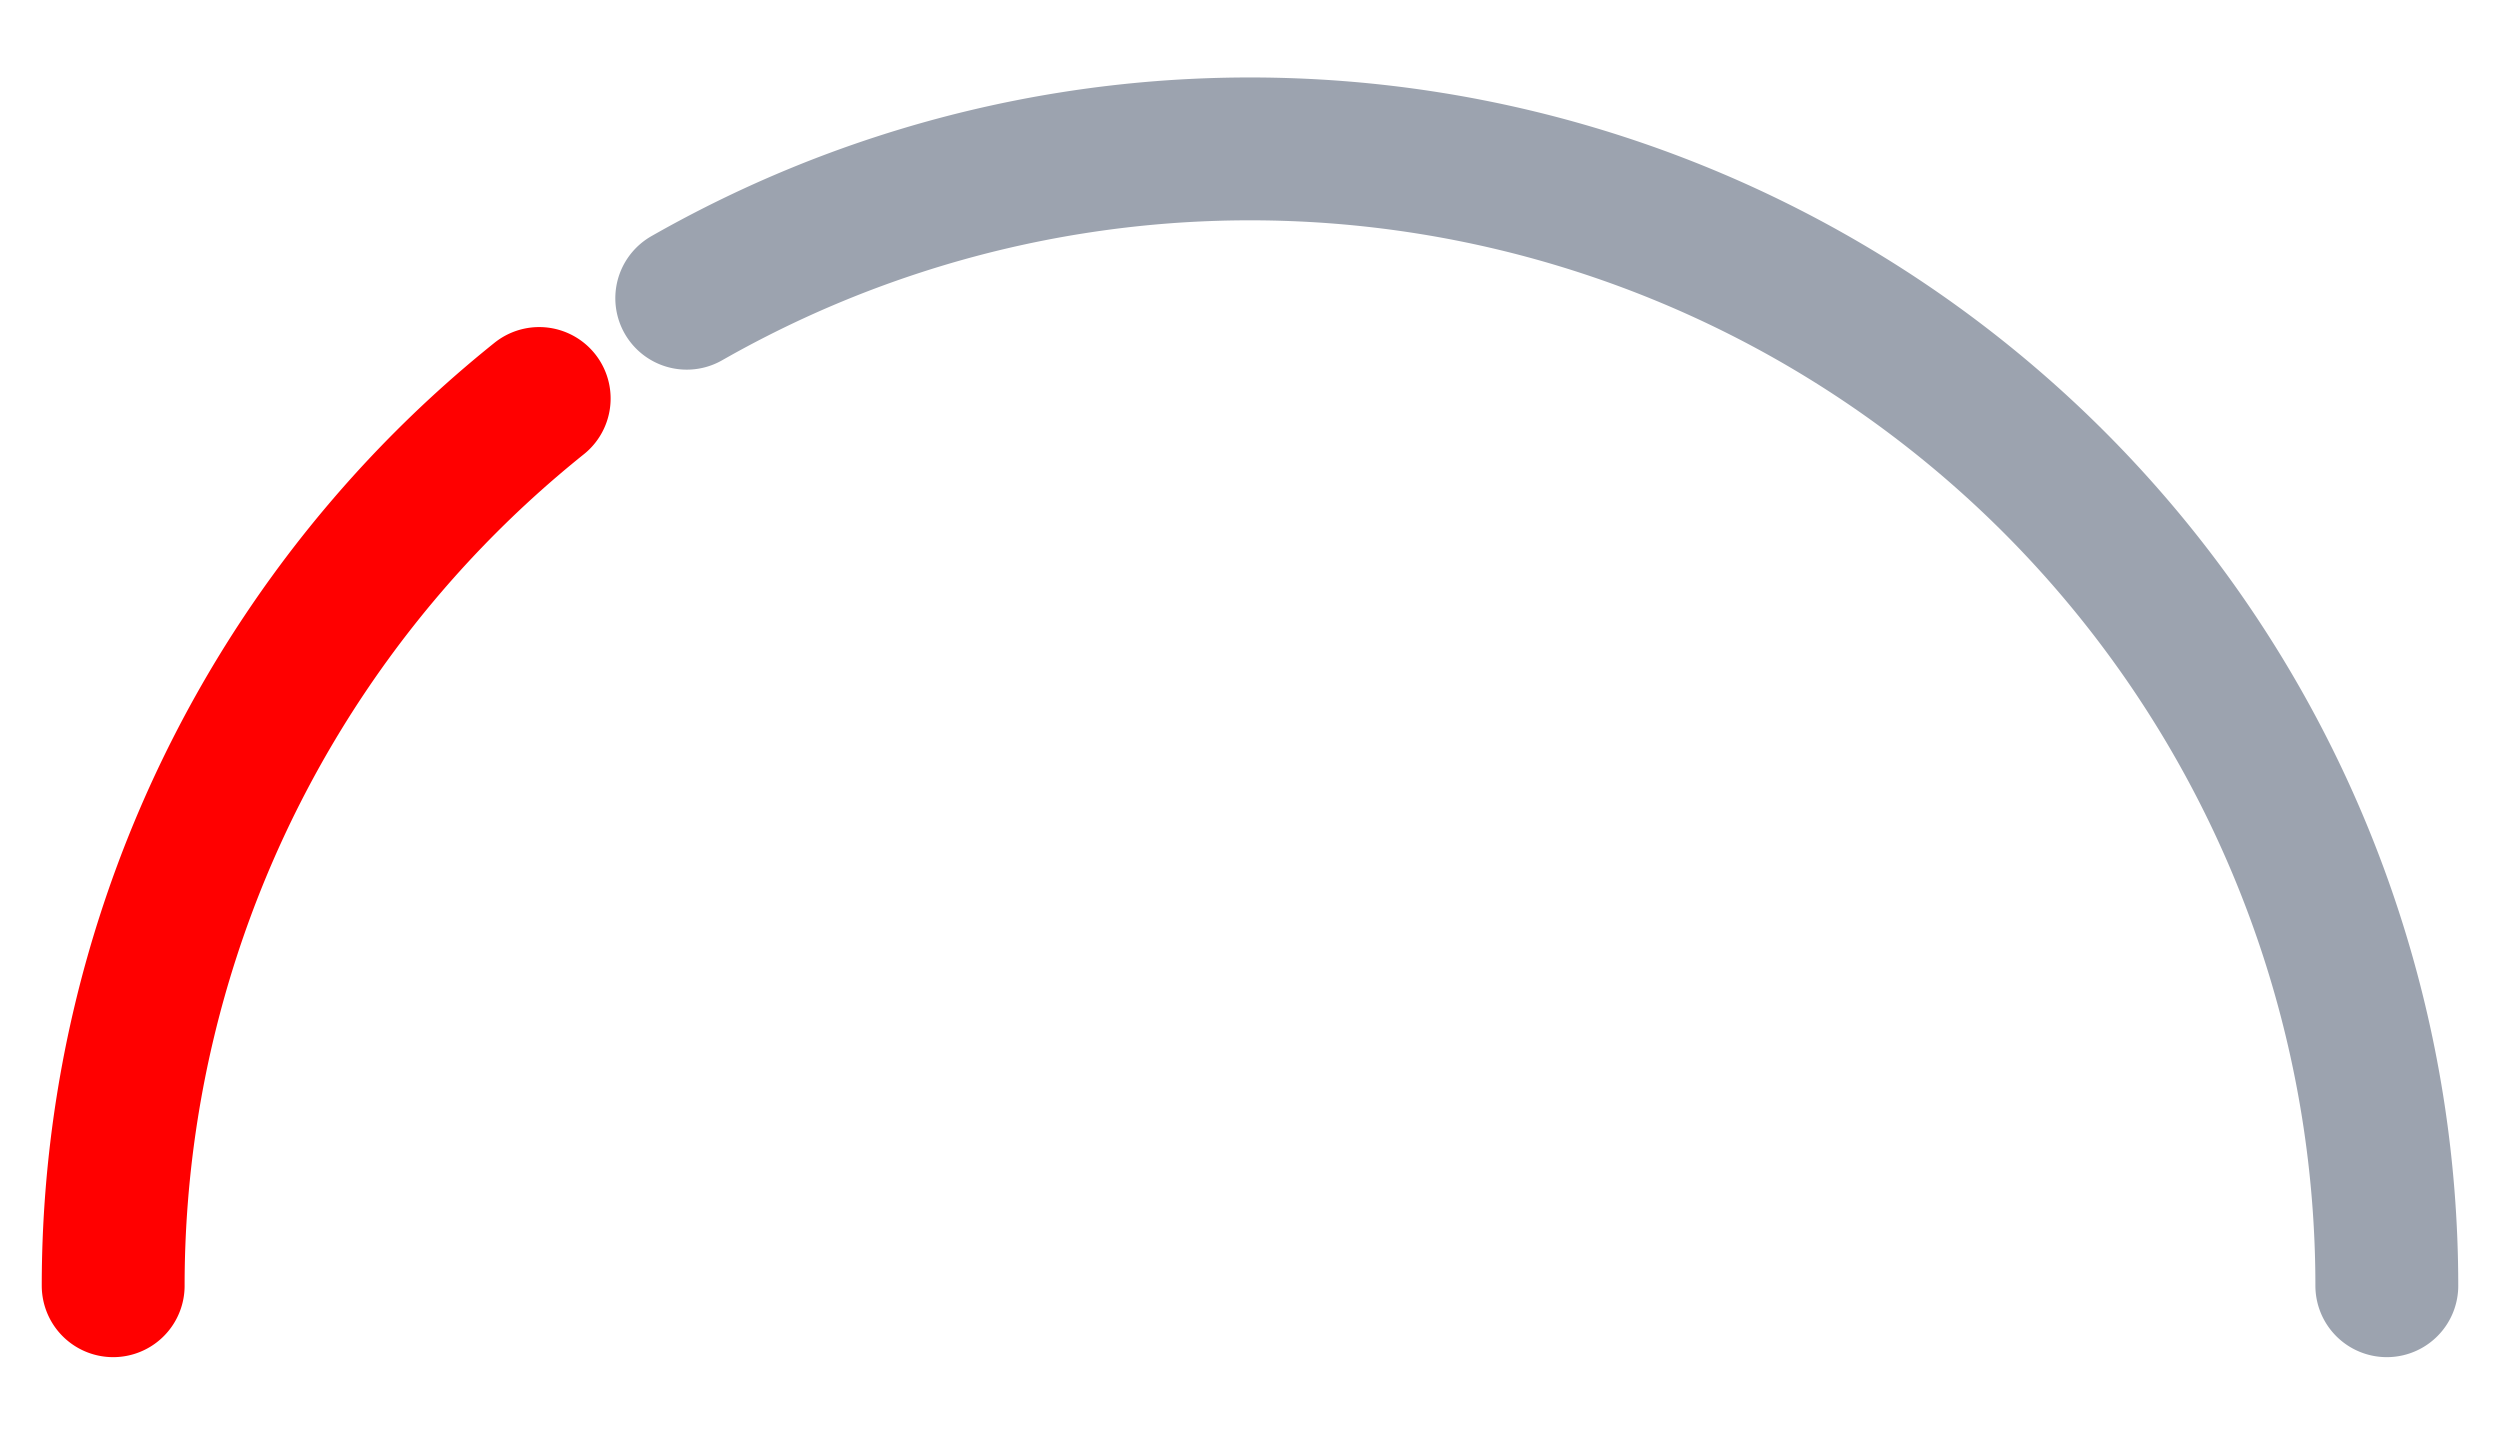 
    <svg viewBox="0 0 70 40" fill="none" xmlns="http://www.w3.org/2000/svg">
      <path
        stroke-dasharray="28.5, 100"
        stroke="#ff0000"
        stroke-width= "4"
        stroke-linecap= "round"
        d="M3.169 36
          a 31.831 31.831 0 0 1 63.662 0"
      />
      <path
        stroke-dasharray="66.5, 100"
        stroke="#9CA3AF"
        stroke-width= "4"
        stroke-linecap= "round"
        d="M66.831 36
        a 31.831 31.831 0 0 0 -63.662 0"
      />
    </svg>
  
